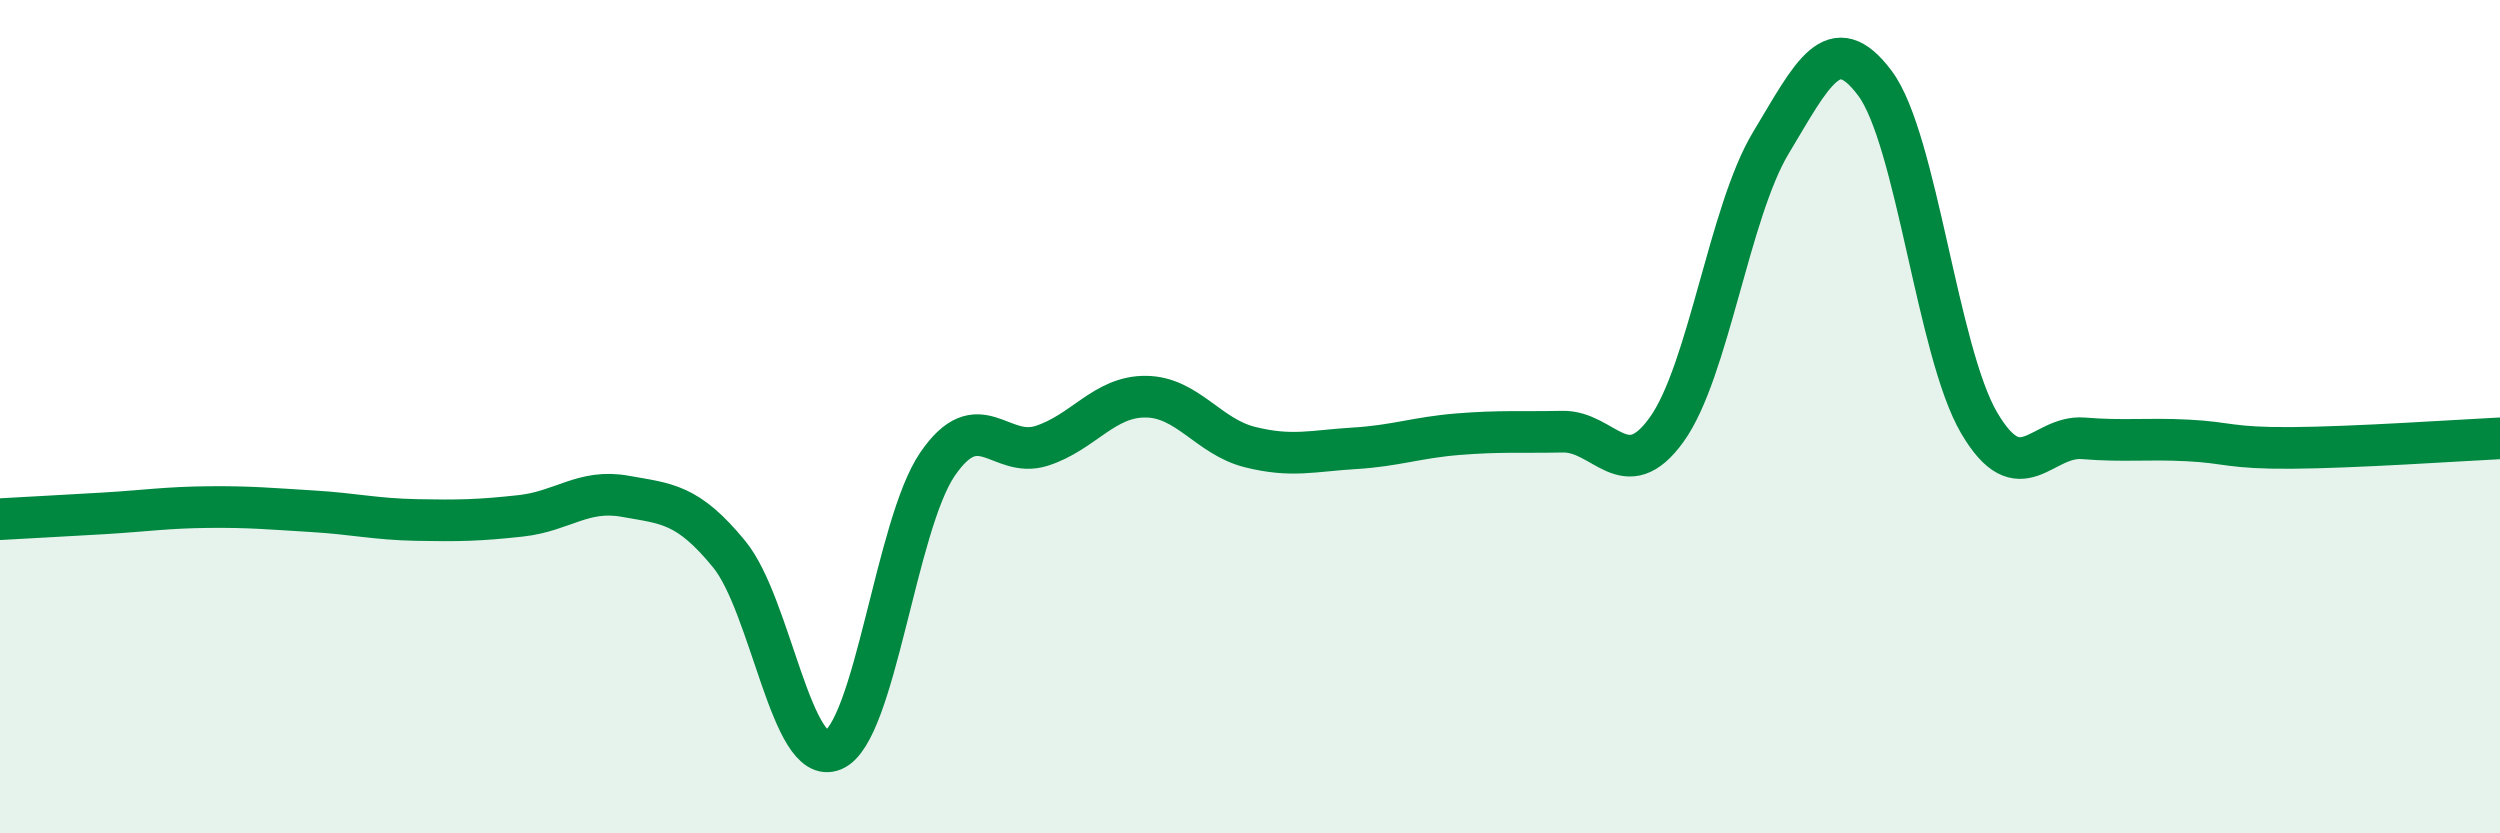 
    <svg width="60" height="20" viewBox="0 0 60 20" xmlns="http://www.w3.org/2000/svg">
      <path
        d="M 0,12.46 C 0.5,12.43 1.5,12.38 2.5,12.32 C 3.5,12.26 4,12.18 5,12.17 C 6,12.16 6.5,12.21 7.5,12.27 C 8.5,12.33 9,12.46 10,12.48 C 11,12.5 11.5,12.49 12.5,12.38 C 13.5,12.27 14,11.73 15,11.91 C 16,12.09 16.5,12.08 17.5,13.3 C 18.5,14.52 19,18.43 20,18 C 21,17.57 21.5,12.6 22.5,11.14 C 23.5,9.68 24,11.02 25,10.7 C 26,10.38 26.5,9.51 27.5,9.52 C 28.5,9.53 29,10.48 30,10.73 C 31,10.98 31.5,10.82 32.5,10.76 C 33.5,10.7 34,10.5 35,10.42 C 36,10.34 36.5,10.38 37.5,10.36 C 38.5,10.34 39,11.7 40,10.31 C 41,8.92 41.5,5.09 42.5,3.43 C 43.5,1.77 44,0.66 45,2 C 46,3.34 46.5,8.45 47.5,10.15 C 48.5,11.85 49,10.44 50,10.52 C 51,10.6 51.5,10.52 52.5,10.57 C 53.5,10.62 53.5,10.76 55,10.75 C 56.5,10.74 59,10.57 60,10.52L60 20L0 20Z"
        fill="#008740"
        opacity="0.1"
        stroke-linecap="round"
        stroke-linejoin="round"
      />
      <path
        d="M 0,12.46 C 0.5,12.43 1.5,12.38 2.5,12.32 C 3.5,12.26 4,12.18 5,12.17 C 6,12.16 6.5,12.21 7.5,12.27 C 8.5,12.33 9,12.46 10,12.48 C 11,12.5 11.5,12.49 12.5,12.38 C 13.5,12.27 14,11.73 15,11.91 C 16,12.09 16.5,12.08 17.5,13.3 C 18.5,14.52 19,18.43 20,18 C 21,17.57 21.5,12.6 22.5,11.14 C 23.5,9.68 24,11.02 25,10.7 C 26,10.38 26.5,9.51 27.5,9.52 C 28.5,9.53 29,10.48 30,10.73 C 31,10.98 31.5,10.82 32.5,10.76 C 33.5,10.7 34,10.5 35,10.42 C 36,10.34 36.5,10.38 37.5,10.36 C 38.5,10.34 39,11.7 40,10.31 C 41,8.92 41.5,5.09 42.5,3.43 C 43.5,1.77 44,0.66 45,2 C 46,3.34 46.5,8.45 47.5,10.15 C 48.5,11.85 49,10.44 50,10.52 C 51,10.6 51.5,10.52 52.5,10.57 C 53.5,10.62 53.5,10.76 55,10.75 C 56.5,10.74 59,10.57 60,10.52"
        stroke="#008740"
        stroke-width="1"
        fill="none"
        stroke-linecap="round"
        stroke-linejoin="round"
      />
    </svg>
  
